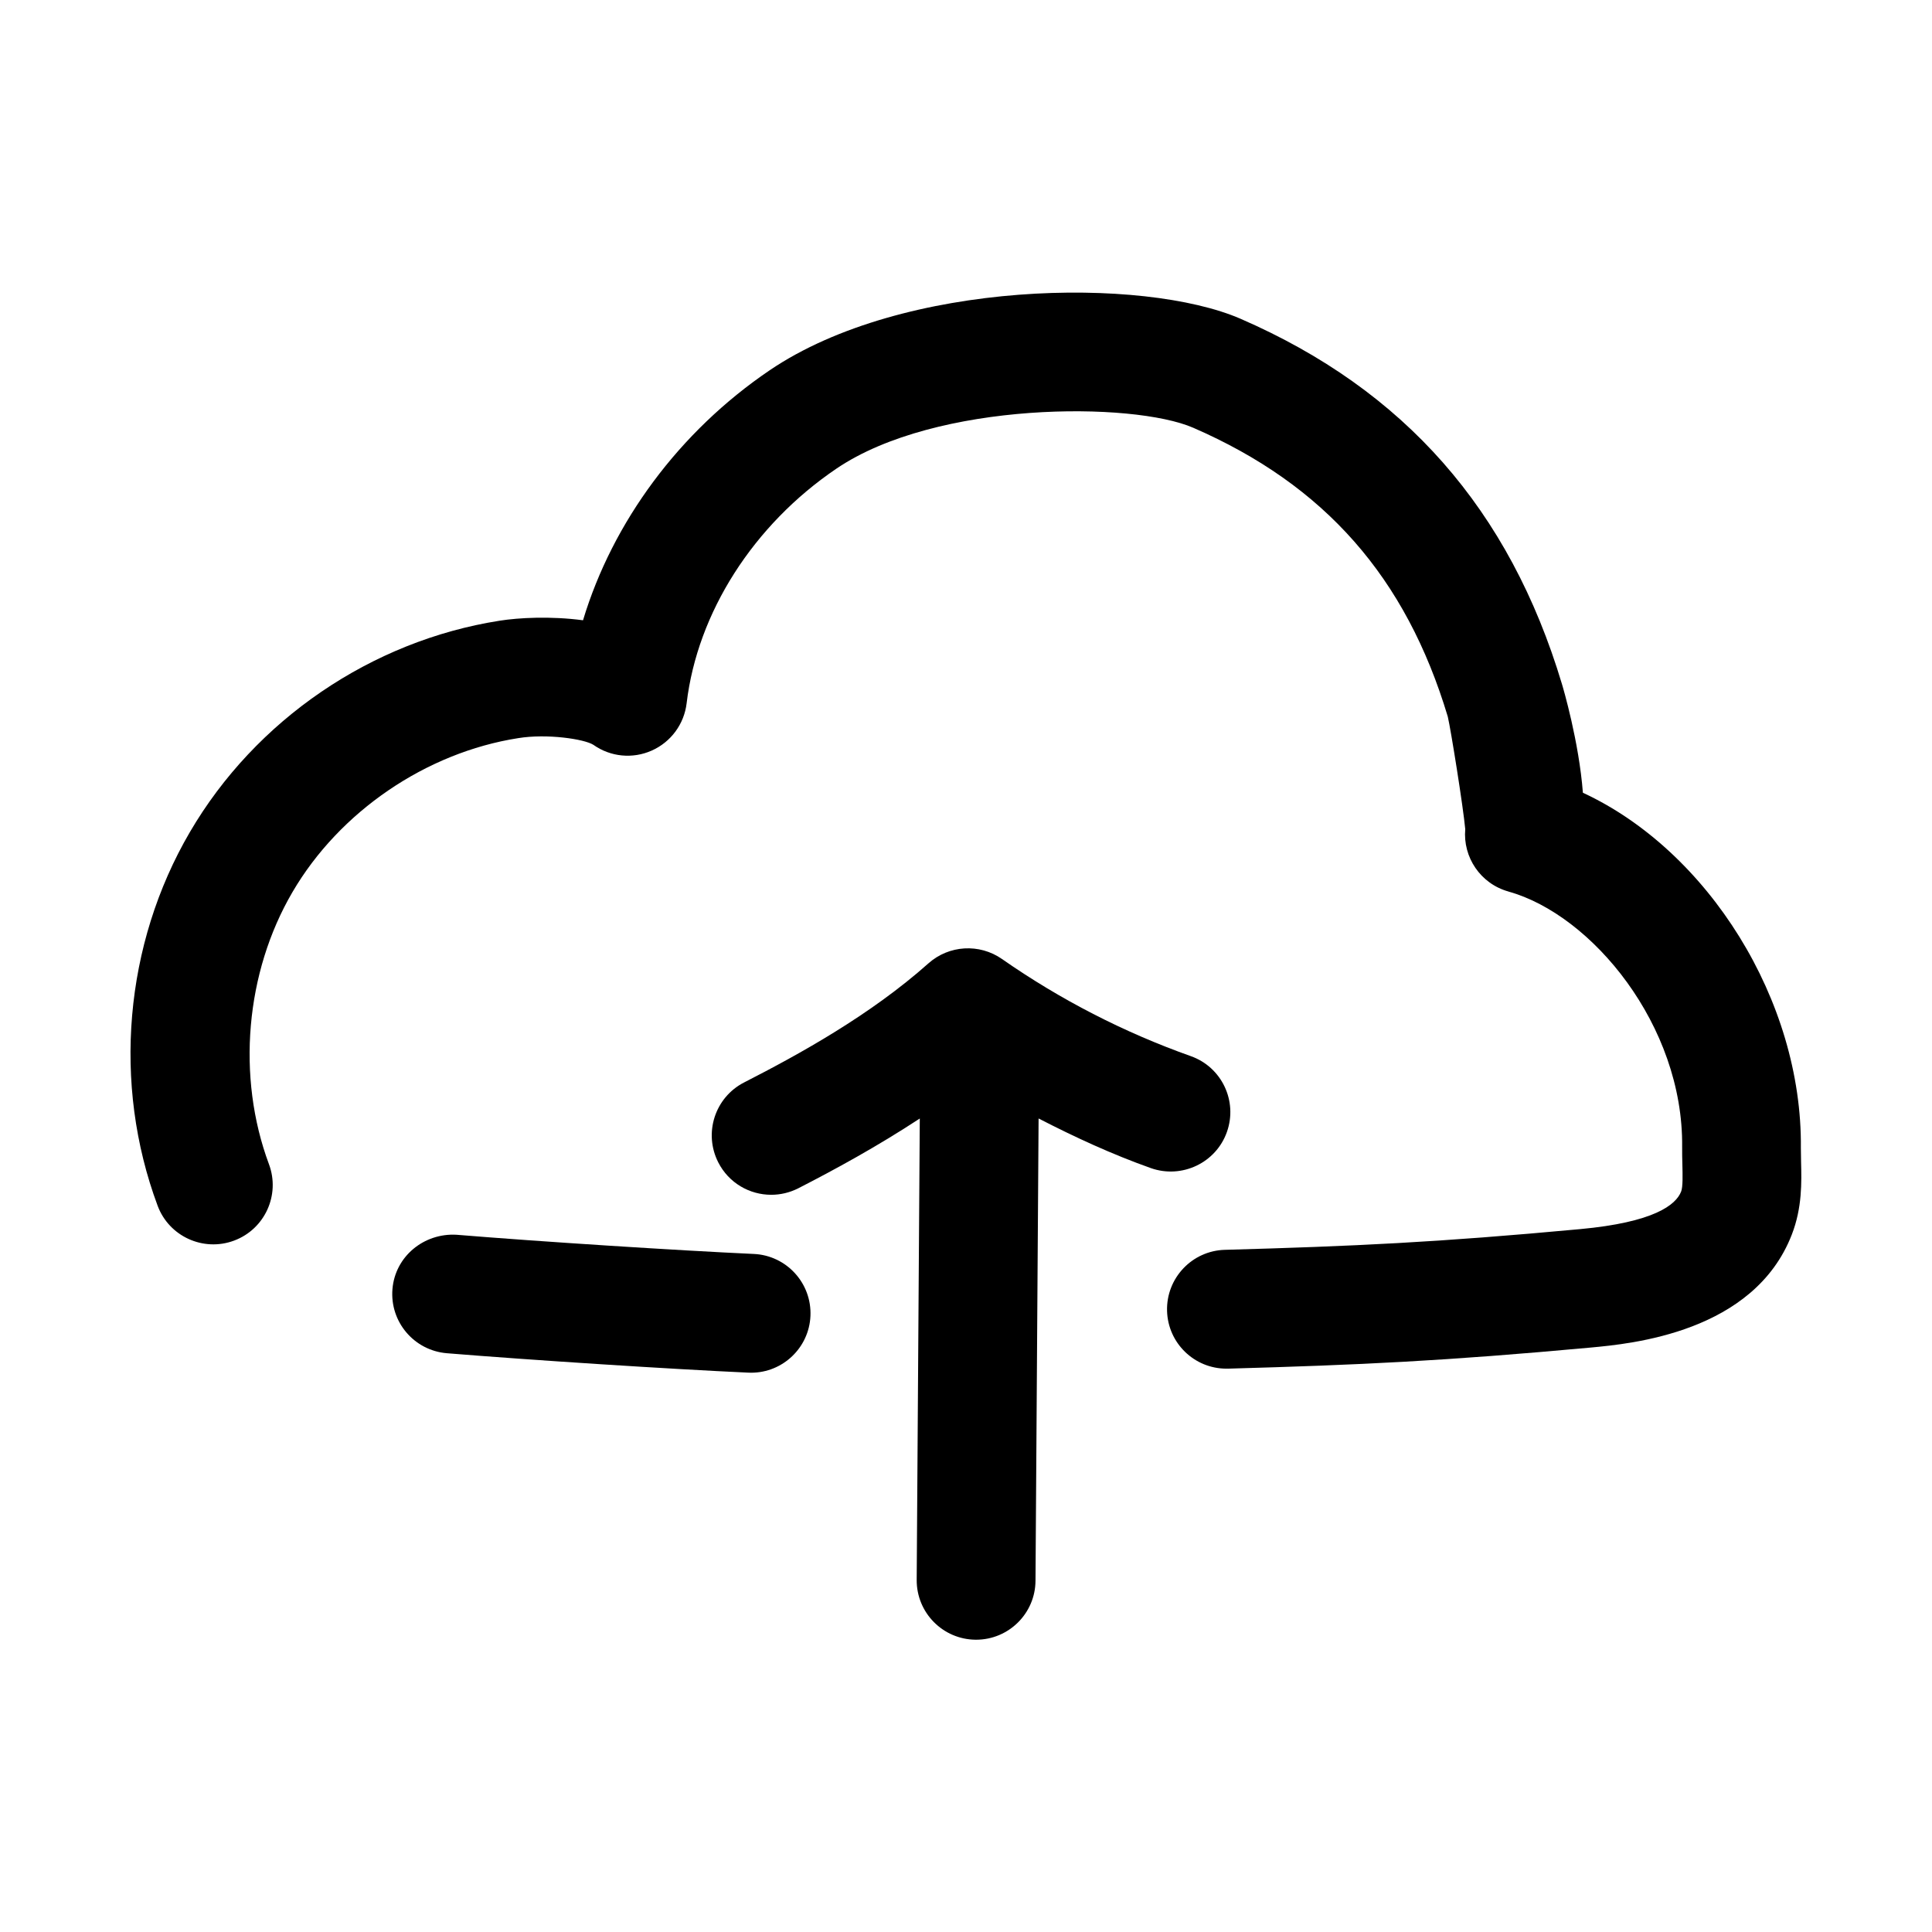 <?xml version="1.0" encoding="UTF-8"?>
<!-- Uploaded to: ICON Repo, www.svgrepo.com, Generator: ICON Repo Mixer Tools -->
<svg fill="#000000" width="800px" height="800px" version="1.1" viewBox="144 144 512 512" xmlns="http://www.w3.org/2000/svg">
 <g>
  <path d="m621.25 448.25c0.41-39.156-24.656-78.832-57.766-94.164-1.039-13.539-5.242-27.805-5.543-28.781-13.887-46.273-41.754-77.949-85.176-96.824-25.695-11.164-89.395-10.375-124.82 13.664-23.93 16.23-41.578 40.164-49.438 66.234-8.66-1.148-17.051-0.676-22.059 0.109-34.039 5.336-64.738 26.277-82.121 56.016-17.383 29.727-20.578 66.738-8.551 99.031 3.039 8.156 12.137 12.266 20.246 9.242 8.156-3.023 12.297-12.105 9.258-20.246-8.629-23.16-6.25-50.805 6.234-72.125 12.469-21.332 35.395-36.969 59.828-40.793 7.59-1.242 17.508 0.234 19.918 1.777 4.535 3.211 10.422 3.777 15.477 1.512 5.07-2.266 8.566-7.008 9.227-12.516 2.852-24.008 17.68-47.262 39.691-62.188 26.496-17.965 78.609-17.789 94.574-10.832 34.891 15.176 56.363 39.645 67.449 76.547 0.805 3.402 4.078 23.852 4.629 29.82-0.66 7.414 4.031 14.469 11.461 16.531 0 0 0.016 0 0.016 0.016 22.027 6.125 46.352 35.426 46.004 67.668-0.016 1.574 0.016 3.133 0.062 4.707 0.062 2.754 0.156 5.871-0.332 7.117-1.387 3.543-7.164 8.156-26.844 9.965-37.91 3.512-59.672 4.519-94.086 5.481-8.691 0.25-15.539 7.496-15.305 16.184 0.234 8.535 7.227 15.305 15.727 15.305h0.441c35.125-0.992 57.34-2.031 96.102-5.59 10.691-0.992 43.234-3.984 53.293-29.93 2.769-7.133 2.598-13.887 2.457-19.316z"/>
  <path d="m343.76 476.31c-19.934-0.914-56.742-3.273-78.785-5.086-8.629-0.488-16.262 5.731-16.973 14.406-0.707 8.676 5.731 16.262 14.406 16.988 22.355 1.828 59.703 4.234 79.934 5.148 0.25 0.016 0.488 0.016 0.723 0.016 8.359 0 15.336-6.598 15.711-15.035 0.383-8.691-6.34-16.043-15.016-16.438z"/>
  <path d="m469.14 443.99c2.914-8.203-1.371-17.207-9.574-20.105-17.727-6.297-34.574-14.957-50.035-25.742-5.984-4.172-14.043-3.684-19.477 1.148-15.367 13.68-34.164 24.059-48.855 31.566-7.746 3.969-10.801 13.445-6.848 21.191 2.785 5.465 8.297 8.582 14.027 8.582 2.41 0 4.863-0.551 7.164-1.715 9.621-4.93 20.891-11.066 32.211-18.5l-0.82 122.27c-0.047 8.707 6.941 15.793 15.648 15.855h0.094c8.645 0 15.695-6.977 15.742-15.633l0.82-122.5c9.652 4.977 19.523 9.523 29.773 13.16 8.211 2.879 17.234-1.402 20.129-9.574z"/>
 </g>
</svg>